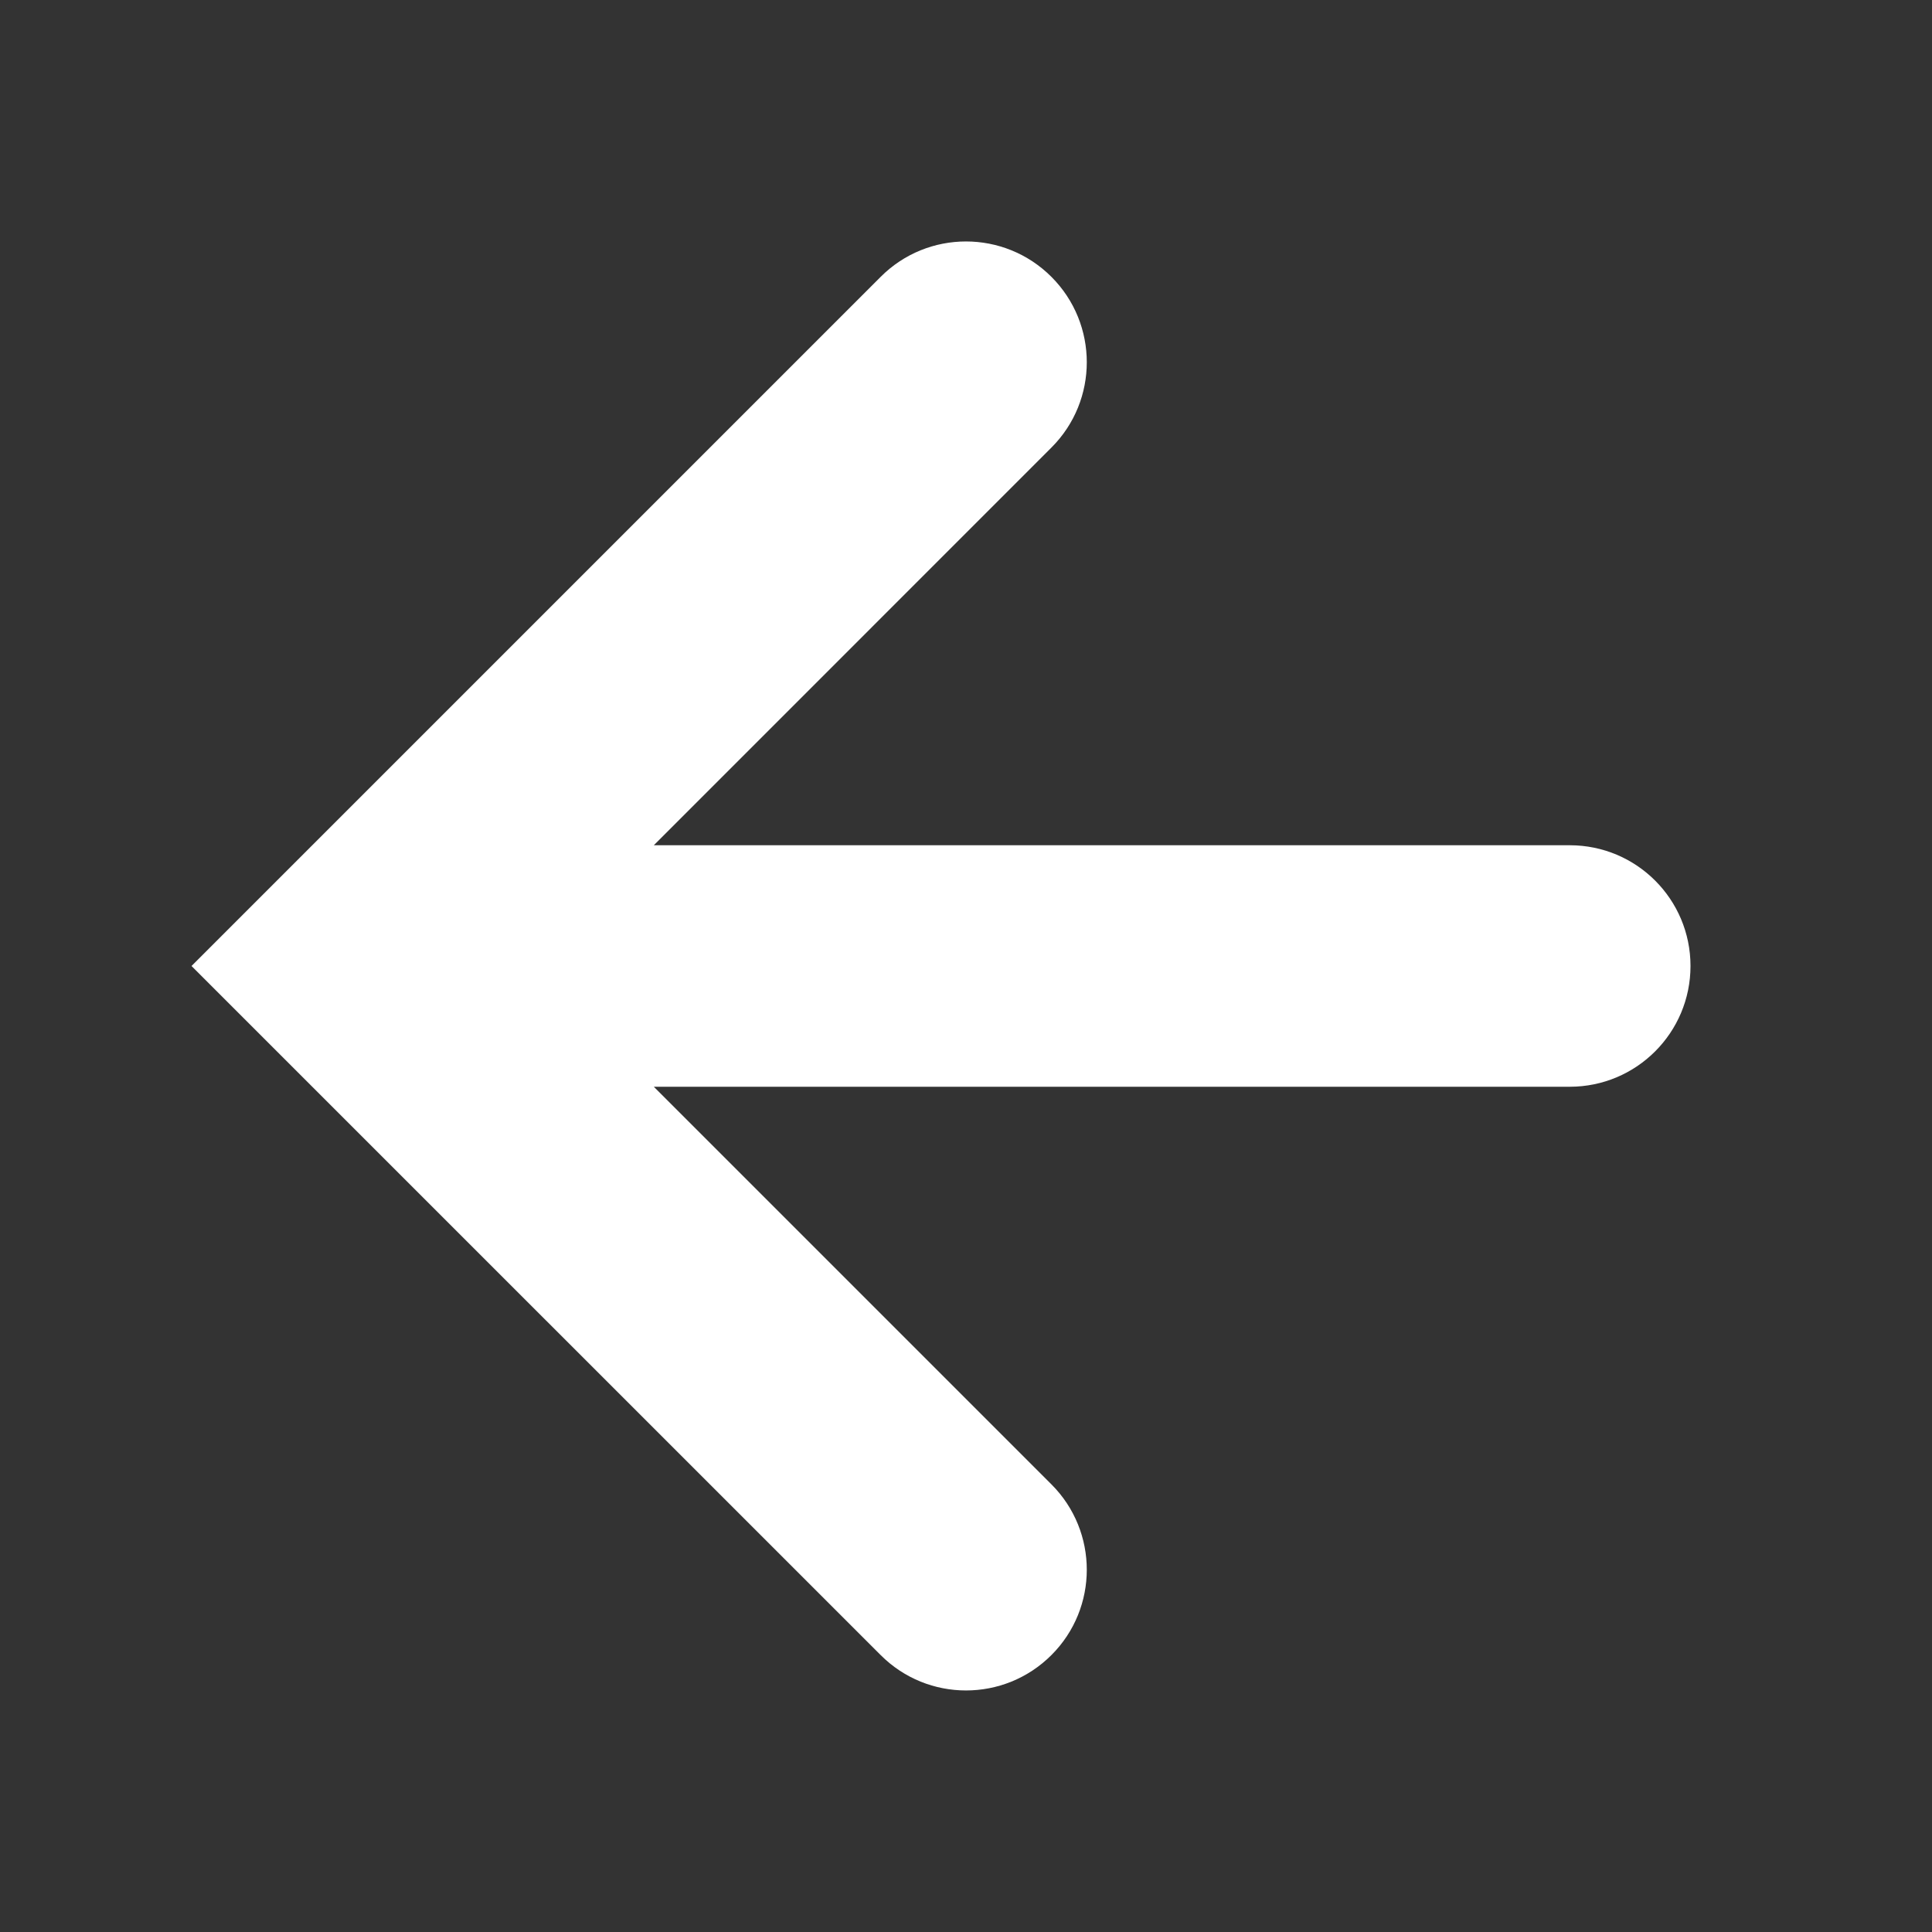 <svg xmlns="http://www.w3.org/2000/svg" width="24" height="24" viewBox="0 0 24 24" fill="none"><rect x="0" y="0" width="24" height="24" fill="#333333" stroke="none"/> <path fill-rule="evenodd" clip-rule="evenodd" d="M13.061 20.56C12.475 21.146 11.525 21.146 10.94 20.56L2.379 12L10.94 3.439C11.525 2.853 12.475 2.853 13.061 3.439C13.647 4.025 13.647 4.975 13.061 5.56L8.122 10.5L19.5 10.5C20.329 10.5 21 11.171 21 12C21 12.828 20.329 13.5 19.5 13.5L8.122 13.5L13.061 18.439C13.647 19.025 13.647 19.975 13.061 20.56Z" fill="white"/> <script xmlns=""/></svg>